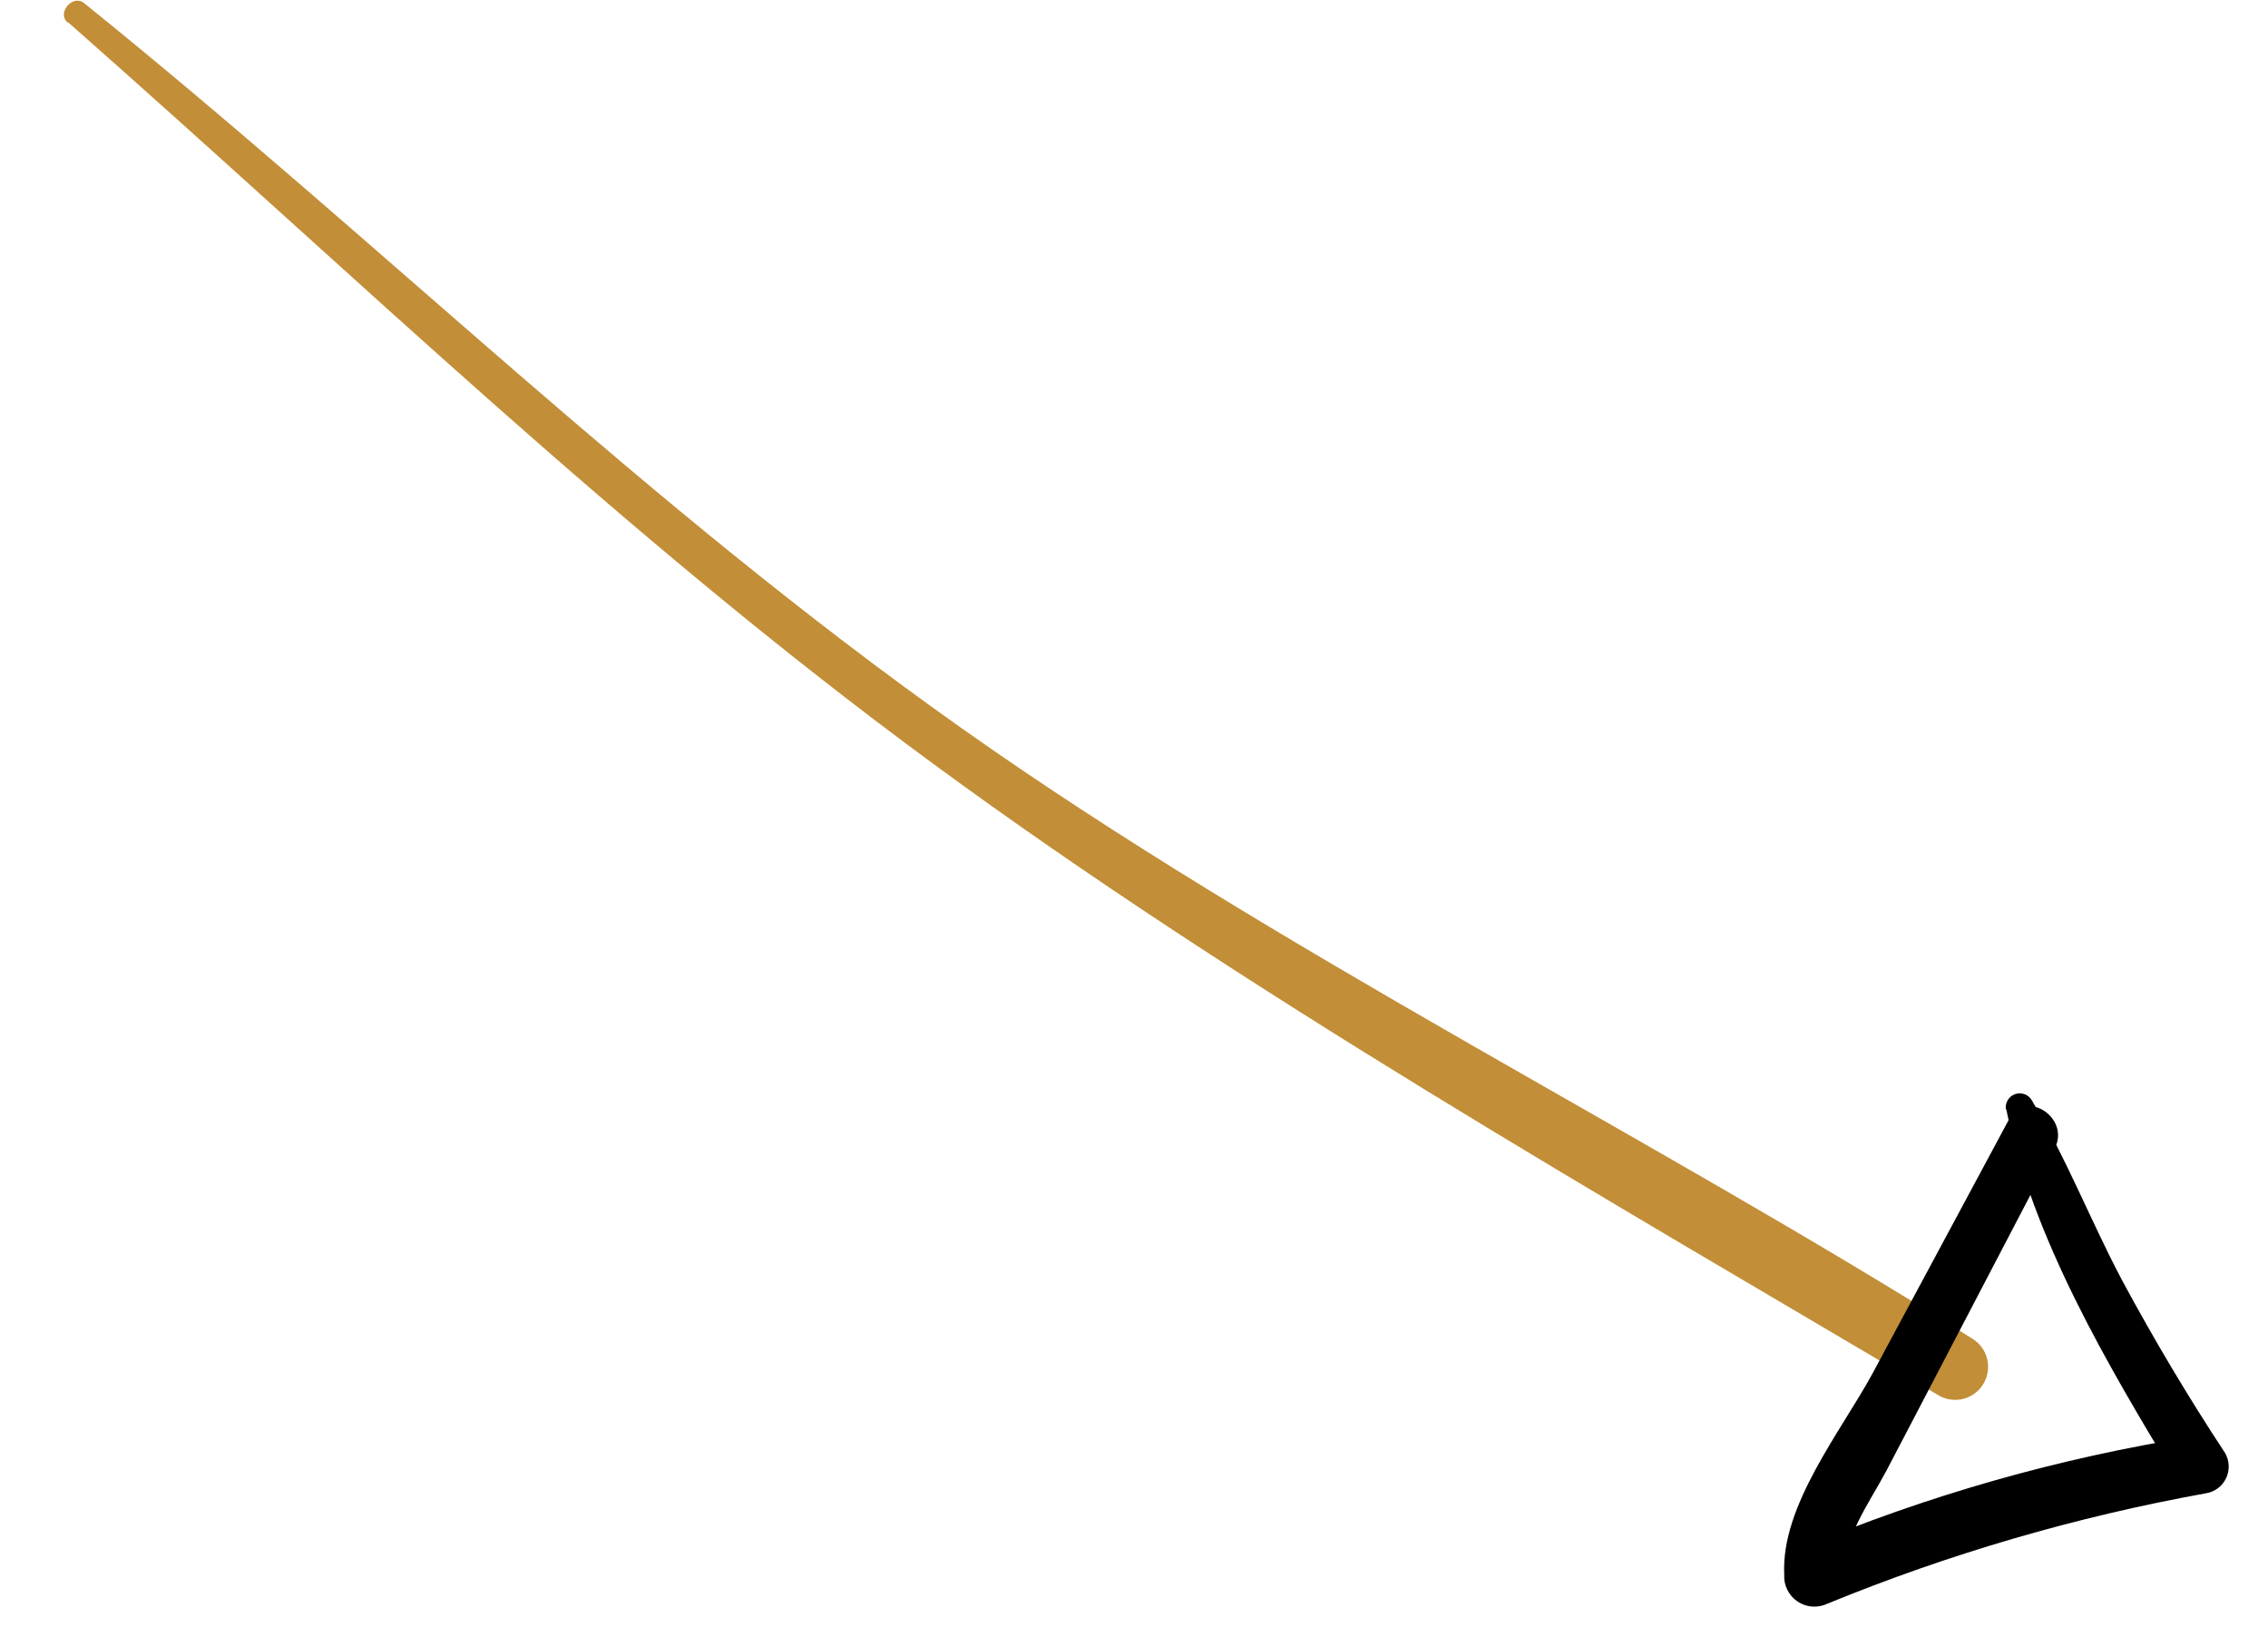 <svg width="79" height="57" viewBox="0 0 79 57" fill="none" xmlns="http://www.w3.org/2000/svg">
<path d="M2.382 0.785C12.442 9.641 21.703 18.666 32.505 26.597C43.307 34.529 55.851 41.689 67.487 48.568C67.743 48.732 68.054 48.787 68.351 48.721C68.648 48.656 68.907 48.474 69.07 48.218C69.234 47.961 69.289 47.649 69.224 47.351C69.158 47.053 68.977 46.794 68.721 46.63C57.335 39.461 44.479 33.128 33.463 25.336C22.447 17.545 13.372 8.528 2.924 0.104C2.535 -0.207 1.966 0.453 2.354 0.783L2.382 0.785Z" fill="#c28e37"/>
<path d="M69.878 38.603C70.784 43.099 73.423 47.55 75.771 51.429L76.443 50.02C71.726 50.765 67.115 52.077 62.711 53.928L64.222 54.946C64.167 53.595 65.103 52.359 65.716 51.201C66.328 50.044 66.974 48.784 67.608 47.58L71.568 39.998C72.129 38.931 70.562 37.901 69.982 38.975C68.399 41.927 66.817 44.872 65.235 47.811C64.147 49.822 62.033 52.423 62.149 54.824C62.137 55.009 62.173 55.193 62.255 55.359C62.336 55.525 62.459 55.667 62.612 55.77C62.765 55.873 62.943 55.934 63.127 55.947C63.311 55.959 63.495 55.923 63.661 55.843C67.909 54.103 72.327 52.816 76.843 52.001C76.993 51.977 77.135 51.916 77.257 51.824C77.378 51.733 77.476 51.613 77.541 51.475C77.606 51.337 77.637 51.186 77.631 51.033C77.624 50.881 77.582 50.733 77.506 50.601C76.222 48.651 75.027 46.645 73.918 44.585C72.834 42.541 71.975 40.329 70.785 38.337C70.73 38.231 70.639 38.15 70.529 38.107C70.418 38.064 70.296 38.063 70.185 38.103C70.074 38.144 69.981 38.224 69.924 38.328C69.867 38.431 69.849 38.552 69.875 38.668L69.878 38.603Z" fill="black"/>
</svg>
